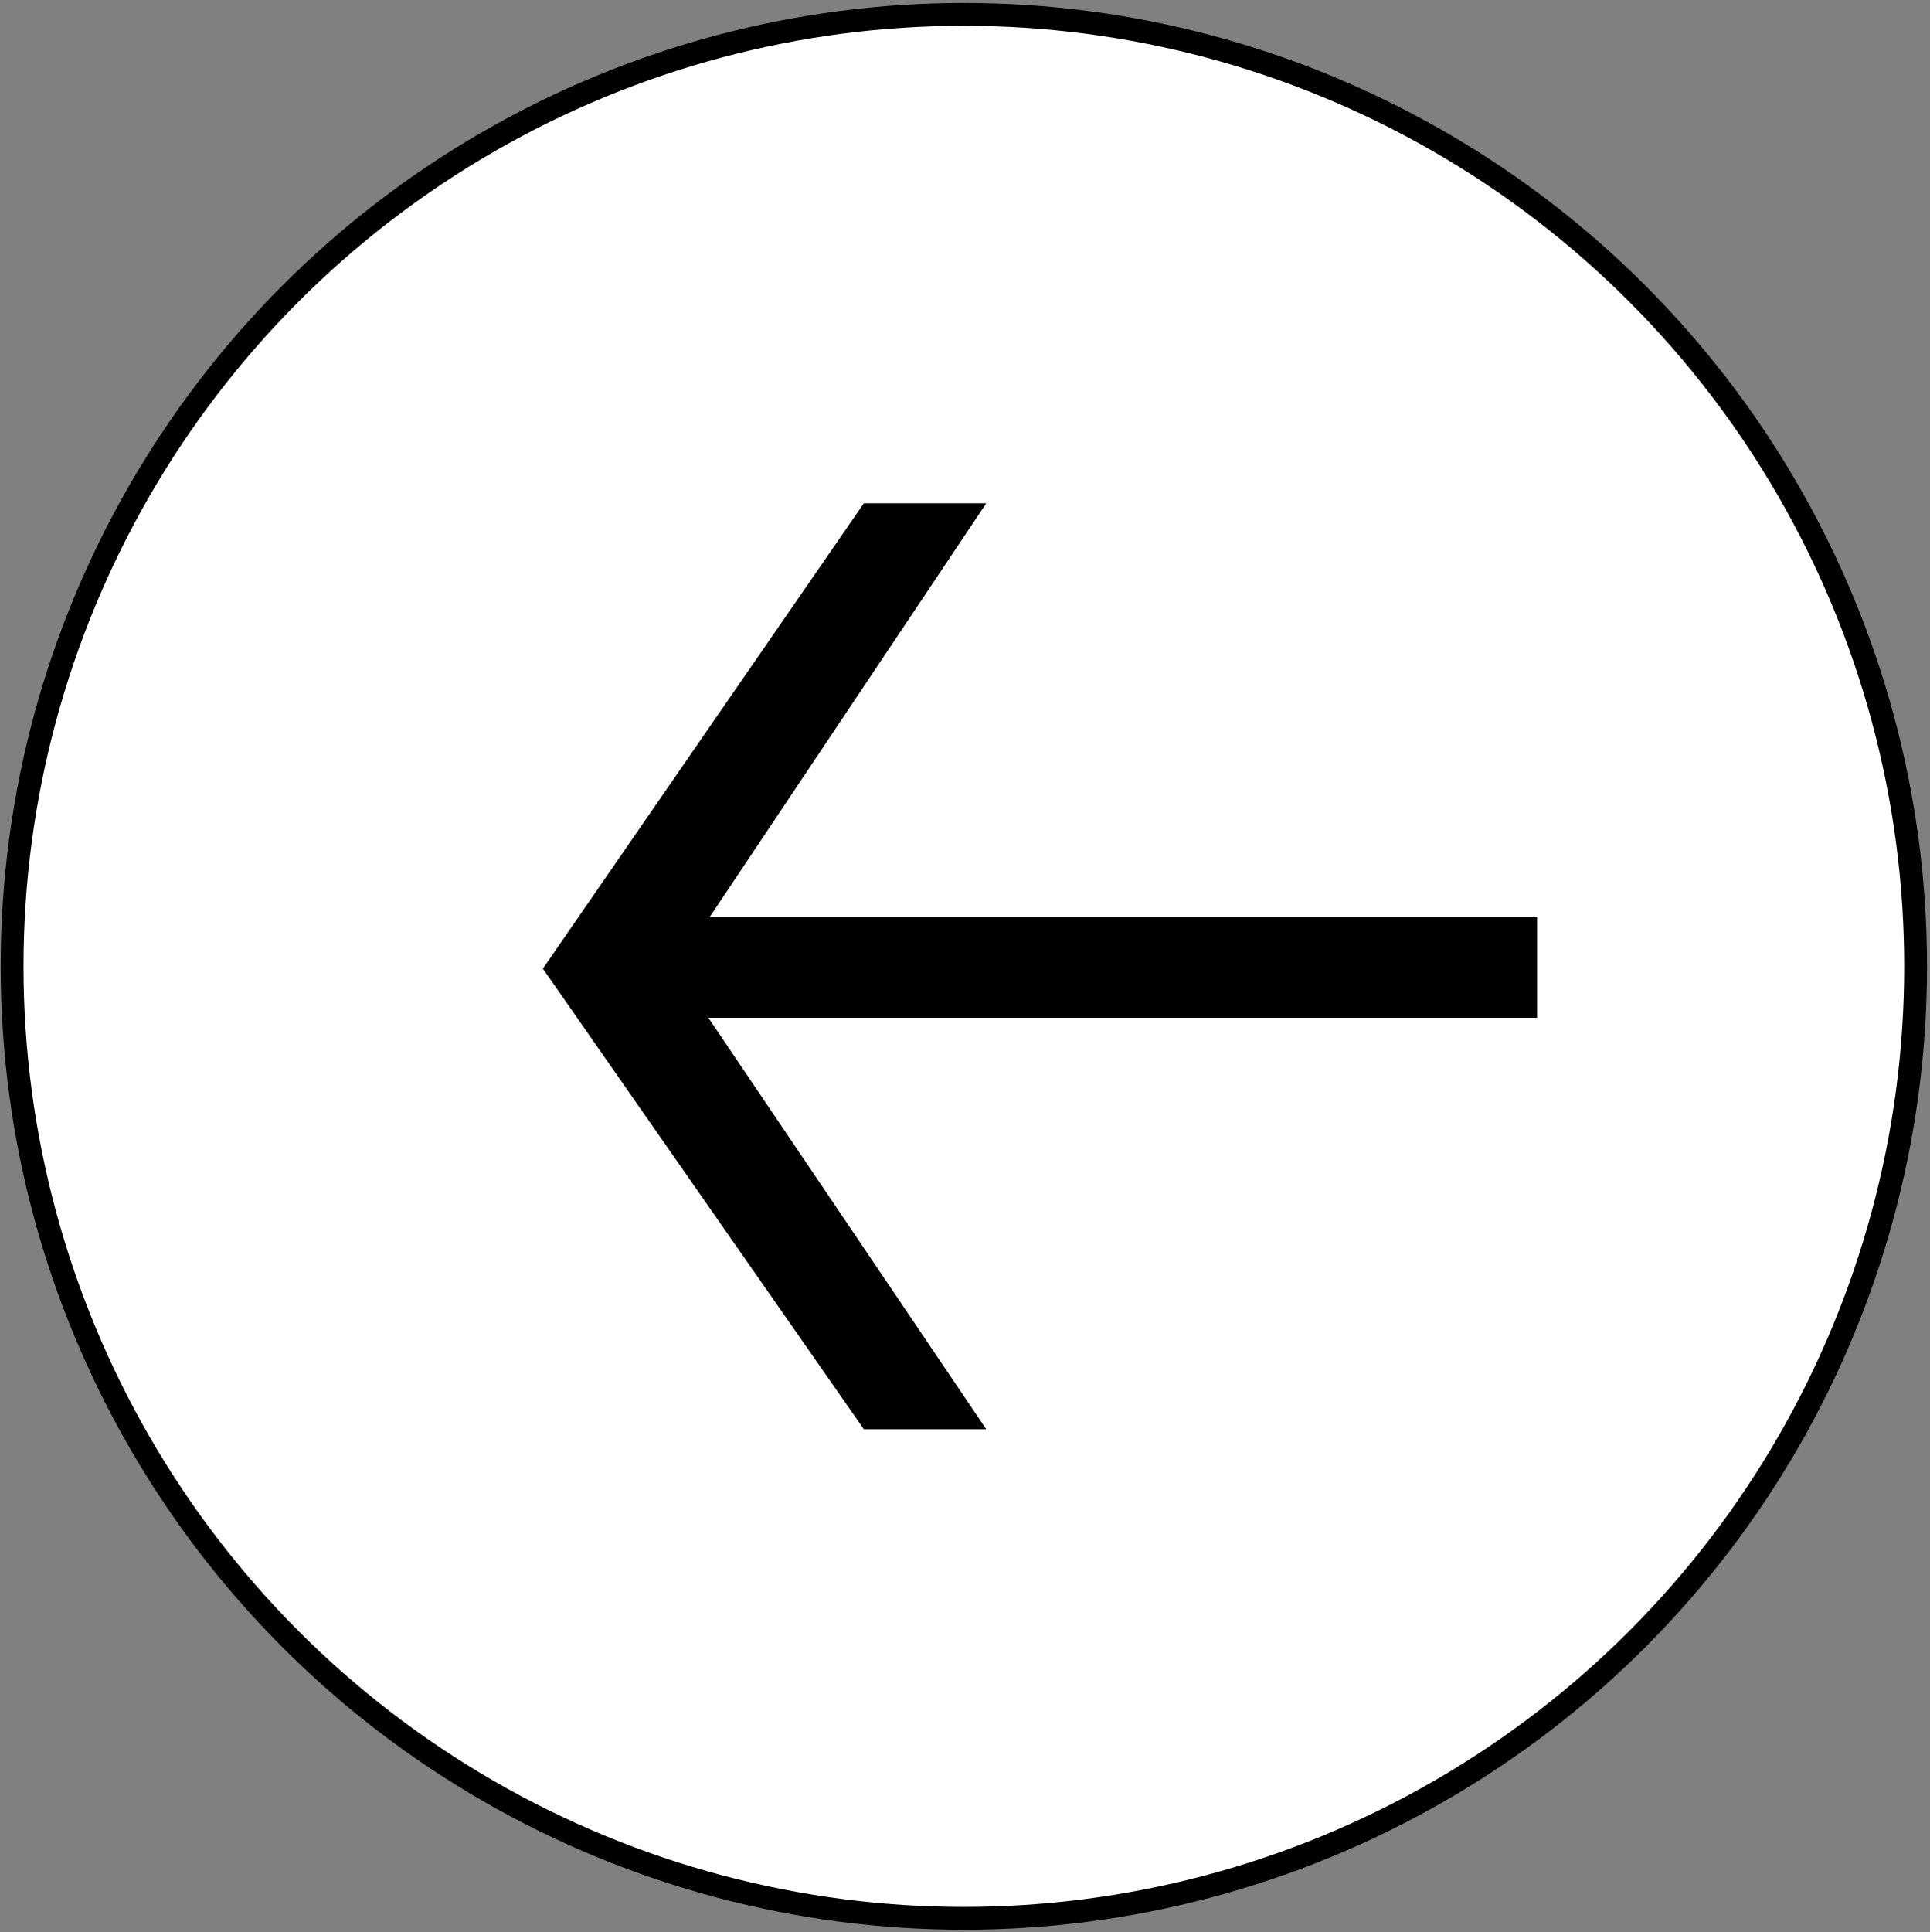 <?xml version="1.0" encoding="UTF-8"?>
<svg id="Layer_1" xmlns="http://www.w3.org/2000/svg" viewBox="0 0 84.54 84.61">
  <rect x="0" y="0" width="84.54" height="84.61" fill="#808080" stroke="none"/>
  <defs>
    <style>
      .cls-1 {
        fill: #fff;
        stroke: #000;
        stroke-miterlimit: 10;
      }
    </style>
  </defs>
  <circle class="cls-1" cx="42.22" cy="42.32" r="41.69"/>
  <polygon points="37.84 62.59 43.2 62.59 31.03 44.57 67.33 44.57 67.33 40.17 31.08 40.17 43.2 22.04 37.84 22.04 23.78 42.42 37.84 62.59"/>
</svg>